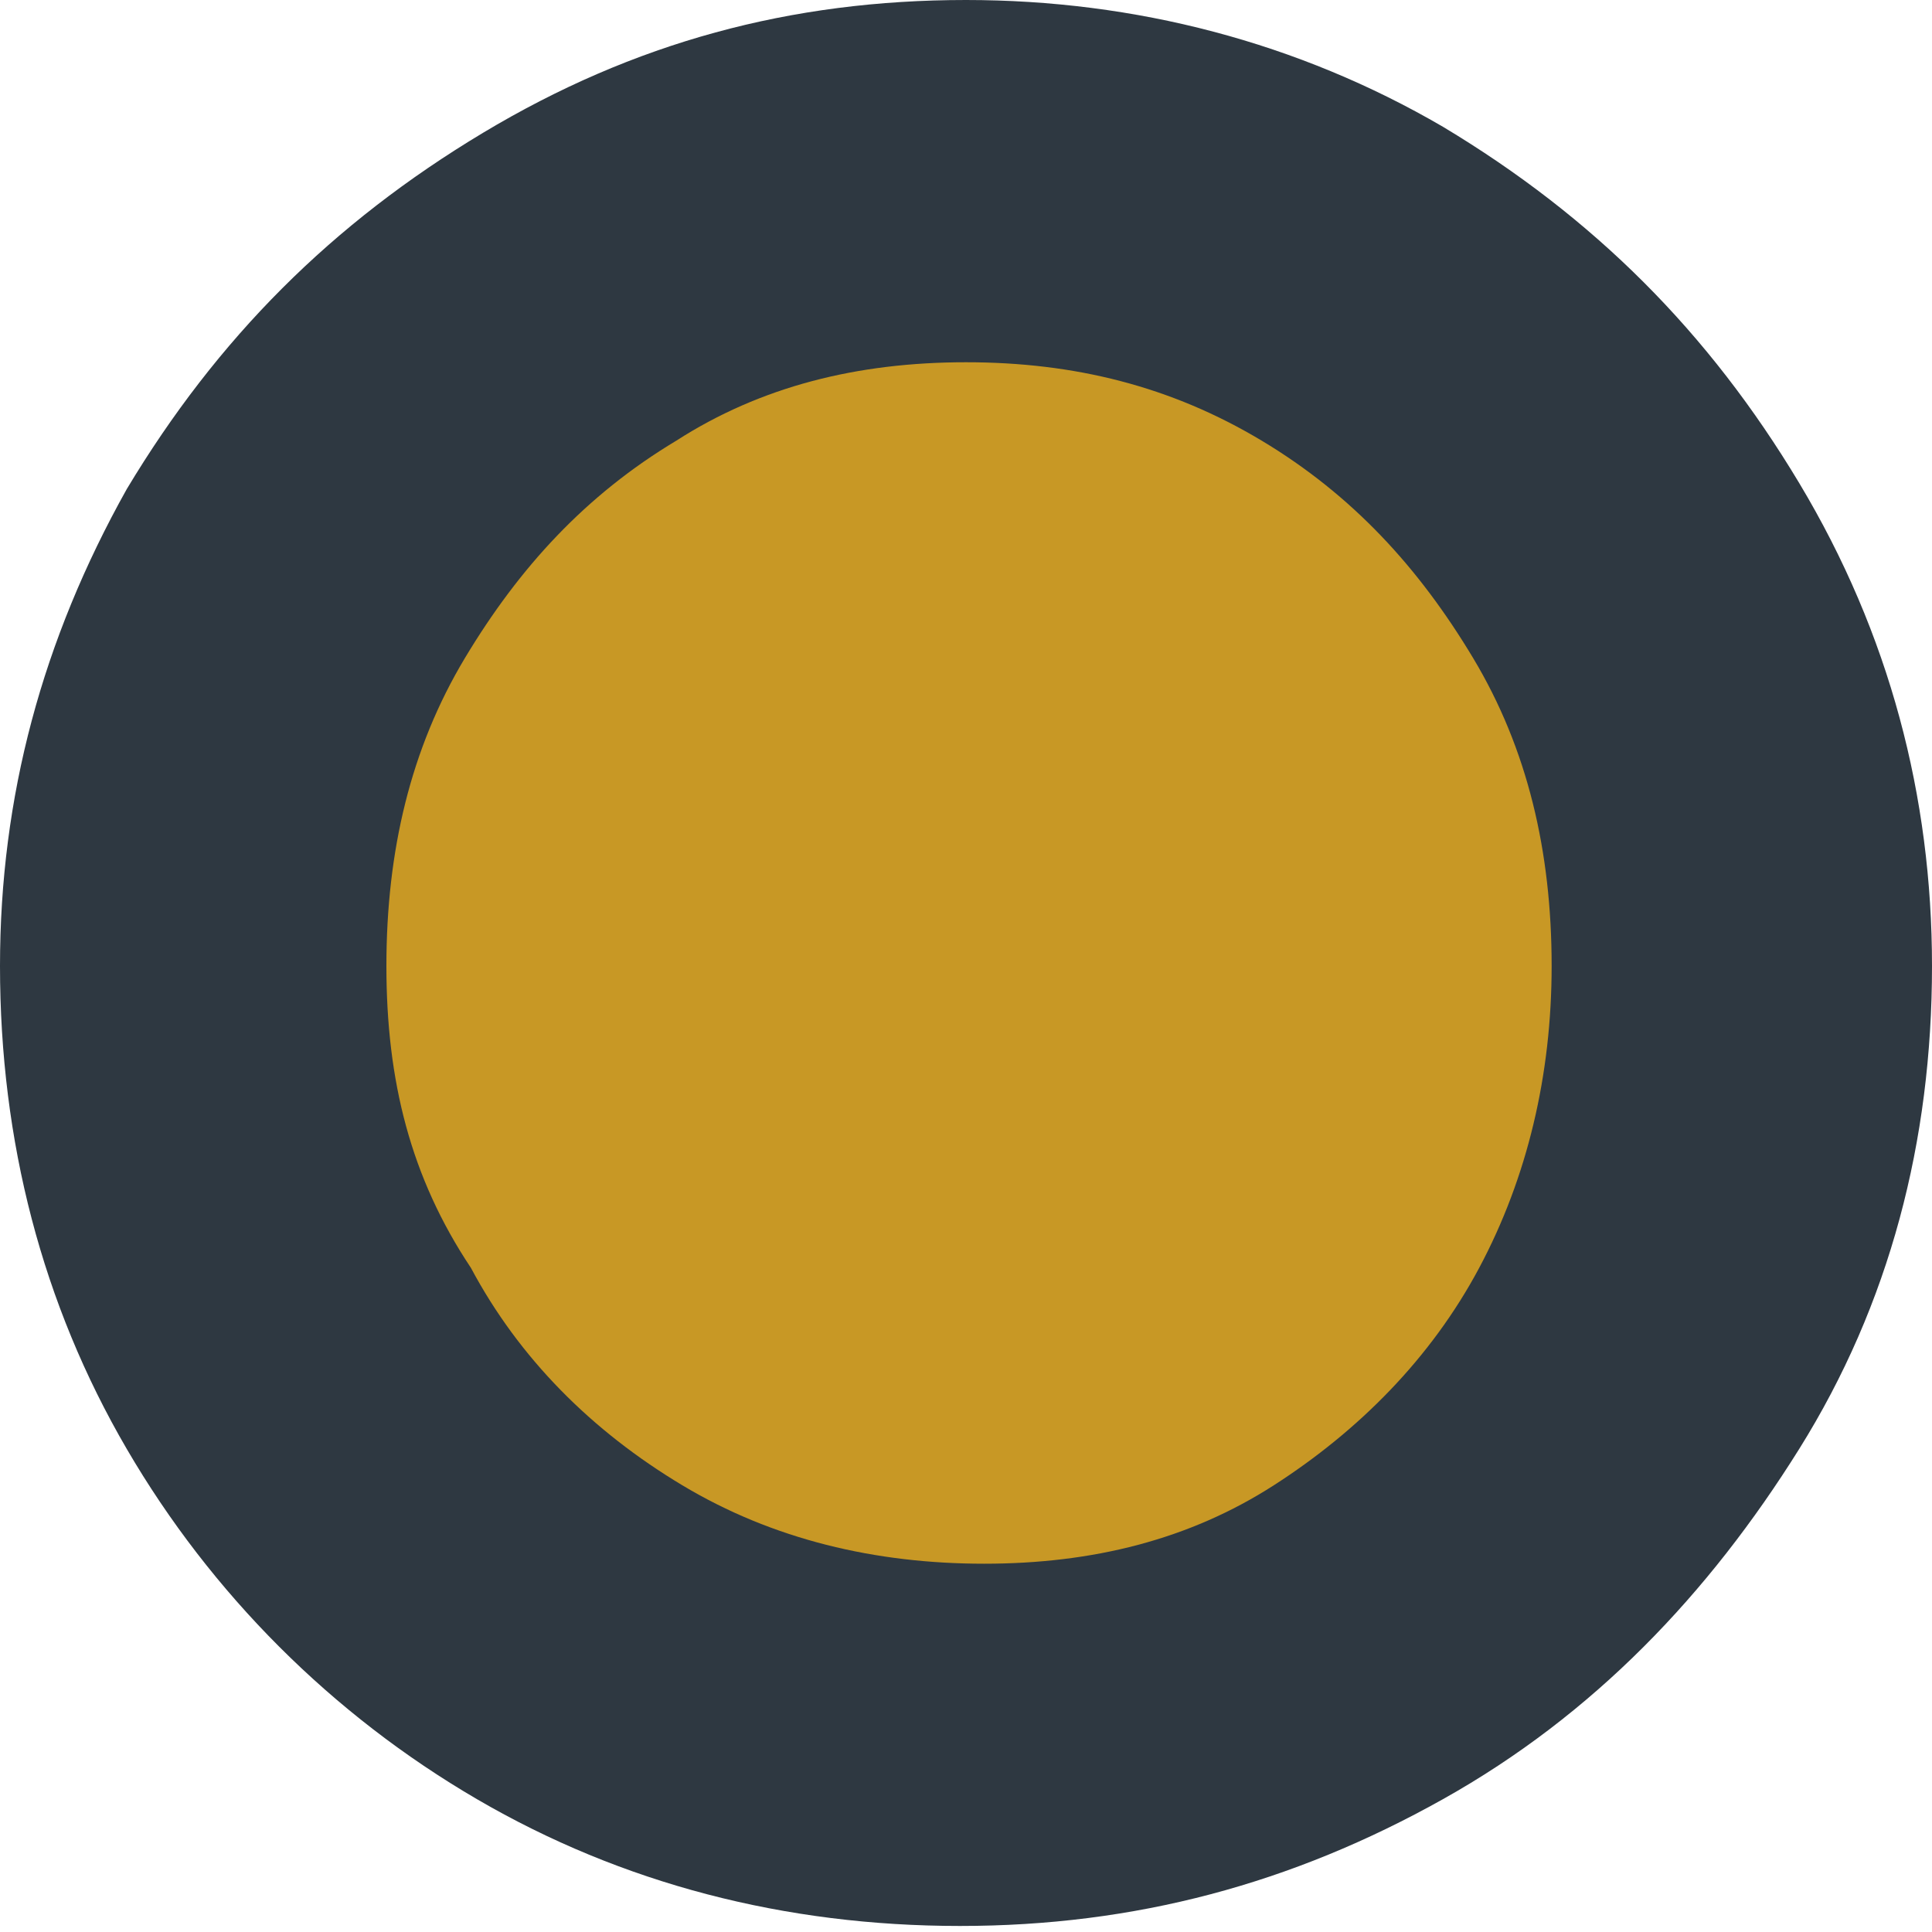 <svg xmlns="http://www.w3.org/2000/svg" xmlns:xlink="http://www.w3.org/1999/xlink" id="Laag_1" x="0px" y="0px" viewBox="0 0 32 32" style="enable-background:new 0 0 32 32;" xml:space="preserve"><style type="text/css">	.st0{fill:#C89825;}	.st1{fill:#2E3841;}</style><circle class="st0" cx="16" cy="15.9" r="13.8"></circle><g>	<path class="st1" d="M6.4,16c0-1.9,0.4-3.6,1.3-5.1s2-2.7,3.5-3.6C12.6,6.4,14.2,6,16,6s3.4,0.4,4.9,1.3s2.6,2.1,3.5,3.6  s1.3,3.2,1.3,5.1c0,1.8-0.4,3.5-1.2,5c-0.8,1.5-2,2.7-3.4,3.6s-3,1.3-4.8,1.3s-3.5-0.4-5-1.3S8.6,22.5,7.8,21  C6.8,19.5,6.4,17.9,6.4,16 M0,16c0,2.9,0.7,5.6,2.1,8s3.4,4.4,5.8,5.8s5.1,2.1,8,2.1s5.5-0.7,8-2.1s4.4-3.4,5.9-5.8s2.2-5.1,2.2-8  c0-2.8-0.7-5.5-2.2-8s-3.4-4.4-5.9-5.9C21.5,0.7,18.8,0,16,0c-2.9,0-5.5,0.7-8,2.2S3.6,5.6,2.1,8.1C0.7,10.6,0,13.2,0,16"></path></g></svg>